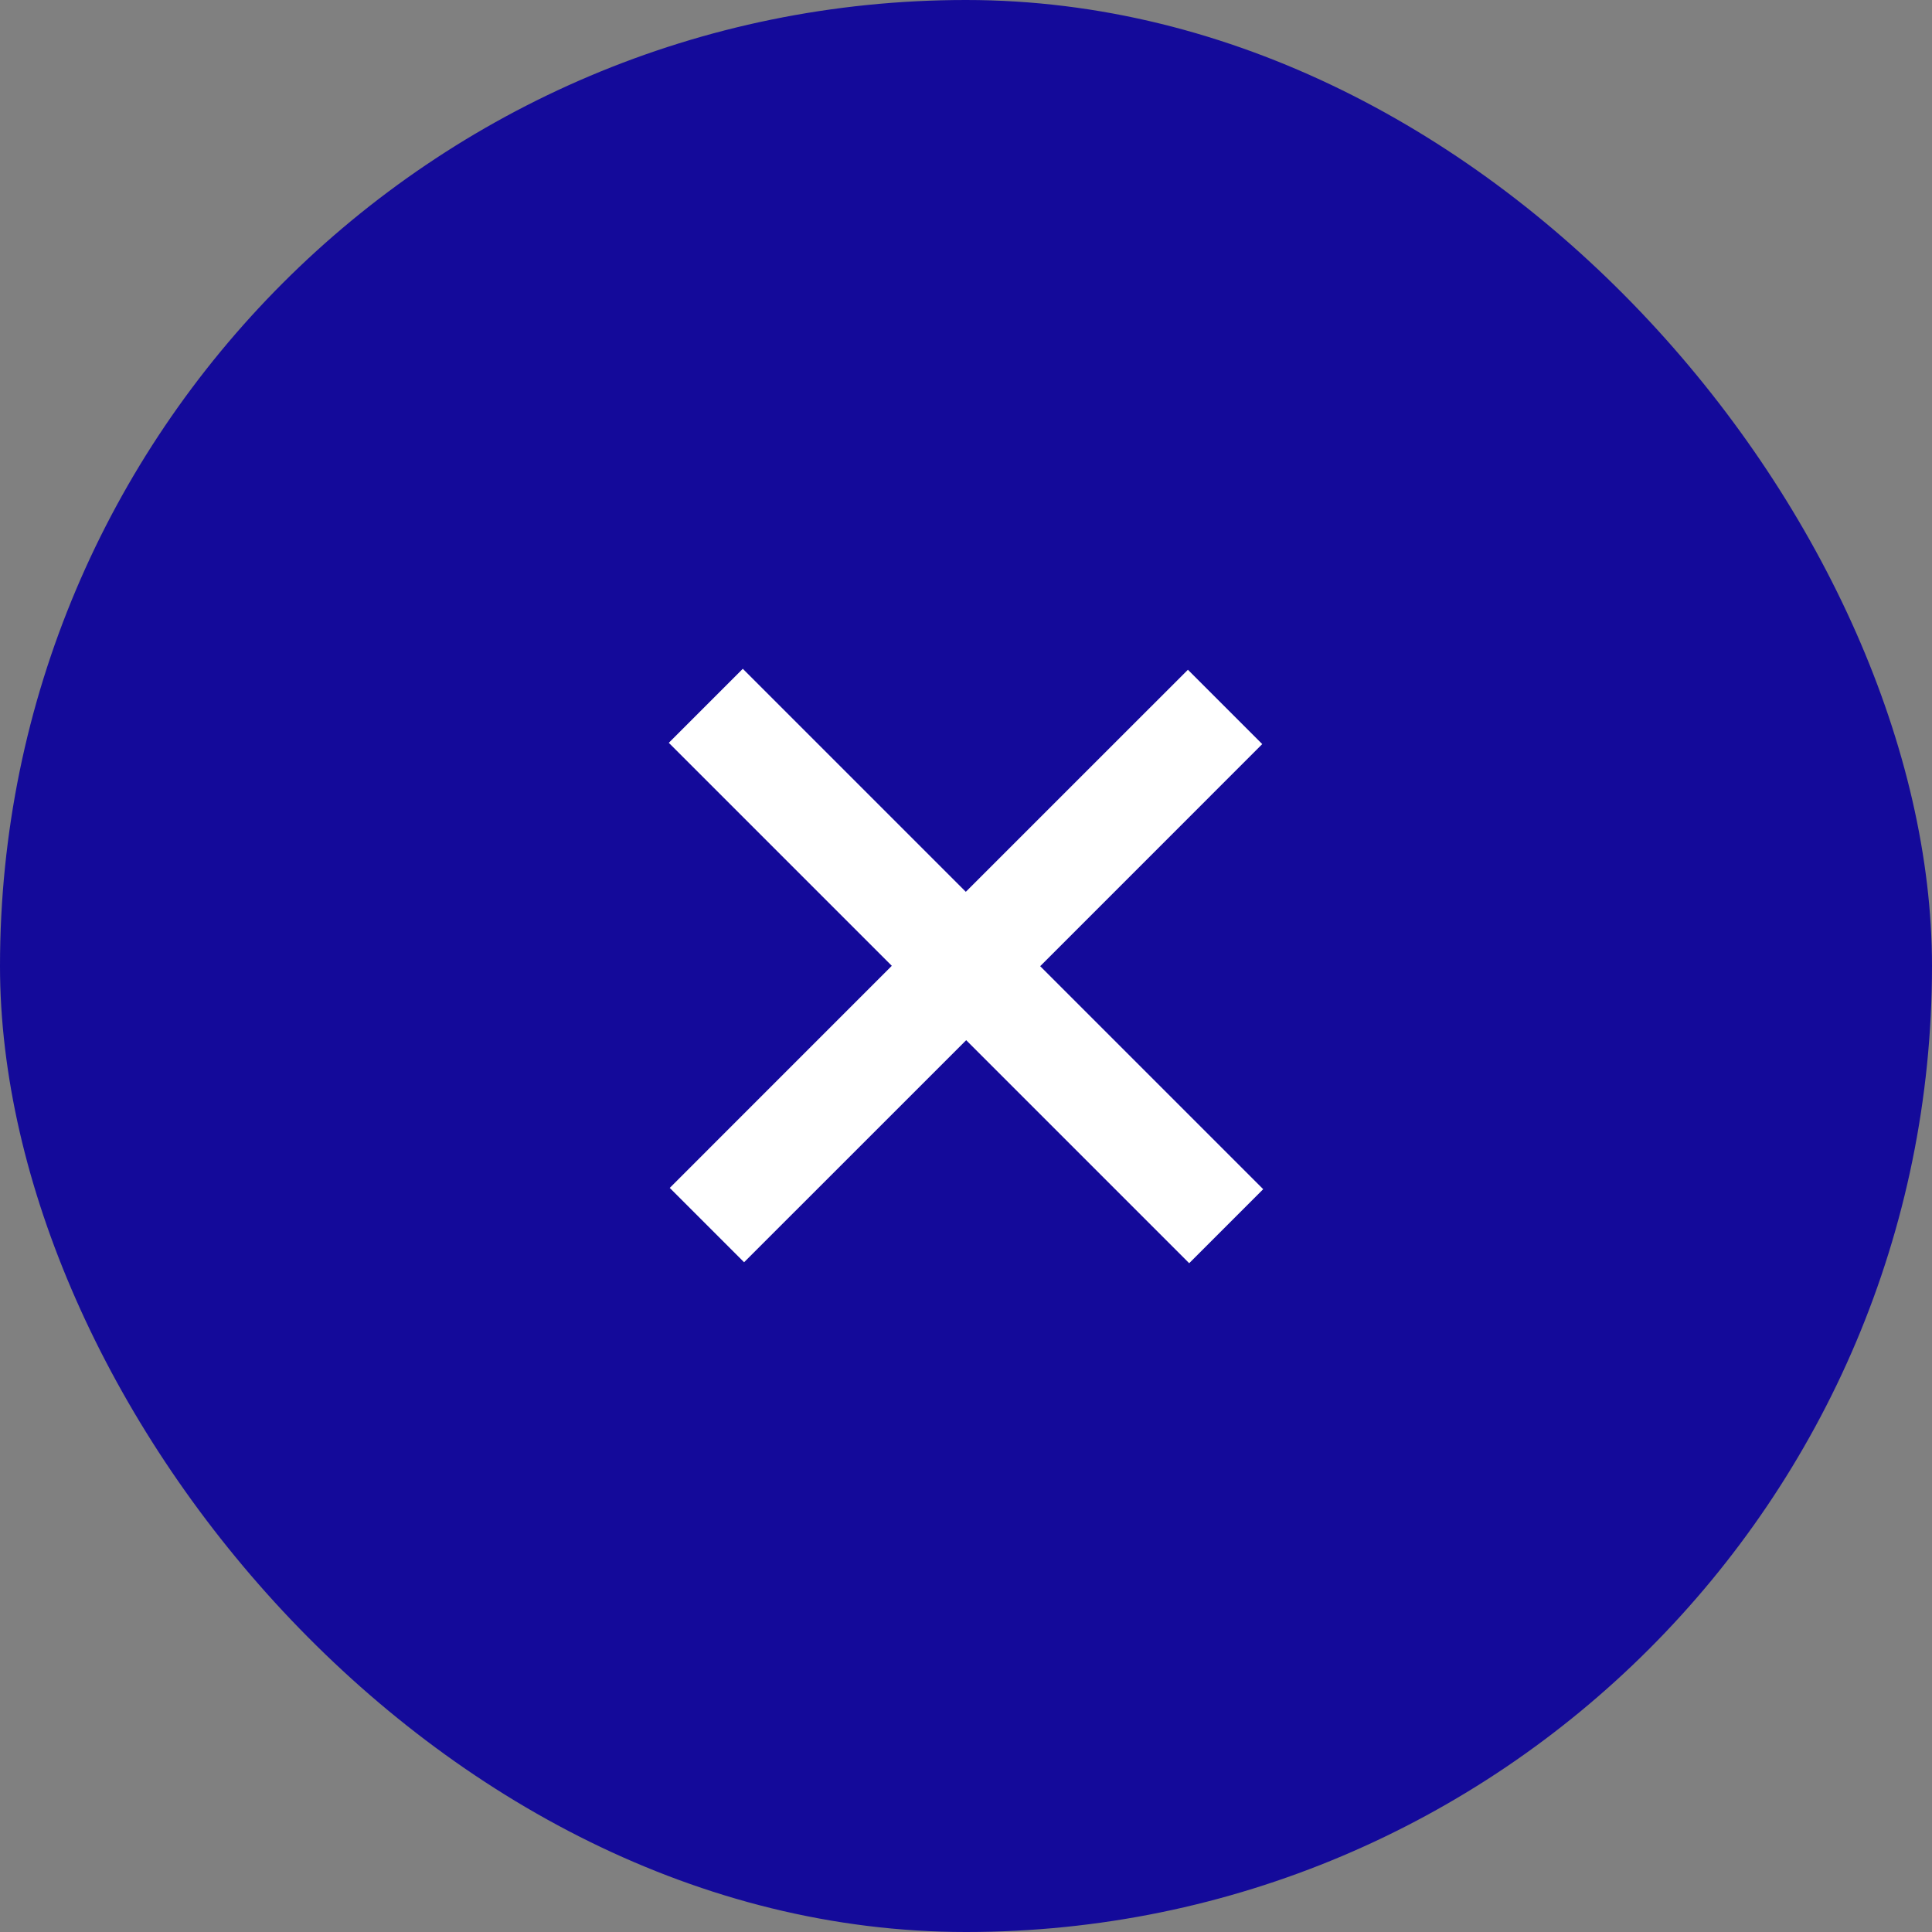 <svg width="42" height="42" viewBox="0 0 42 42" fill="none" xmlns="http://www.w3.org/2000/svg">
<rect x="0" y="0" width="42" height="42" fill="#808080" stroke="none"/>
<rect width="42" height="42" rx="21" fill="#140A9A"/>
<path d="M25.852 27.461L21.004 22.613L16.176 27.44L14.56 25.824L19.387 20.996L14.539 16.148L16.148 14.539L20.996 19.387L25.824 14.56L27.44 16.176L22.613 21.004L27.461 25.852L25.852 27.461Z" fill="white"/>
</svg>
